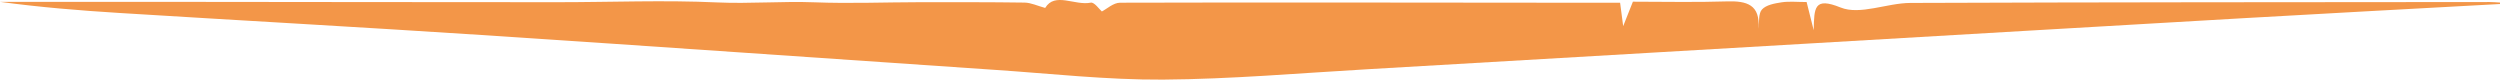 <?xml version="1.0" encoding="UTF-8"?> <svg xmlns="http://www.w3.org/2000/svg" width="628" height="20" viewBox="0 0 628 20" fill="none"><path d="M627.986 1.01C606.425 2.195 584.864 3.338 563.318 4.581C526.8 6.681 490.282 8.839 453.764 10.967C417.073 13.111 380.369 15.268 343.678 17.382C326.496 18.368 309.299 19.882 292.102 19.997C278.063 20.082 264.024 18.497 249.986 17.554C206.994 14.653 164.016 11.61 121.024 8.796C90.664 6.81 60.289 5.138 29.929 3.253C19.953 2.638 9.976 1.81 0 0.467C14.039 0.467 28.063 0.467 42.102 0.467C74.787 0.495 107.473 0.552 140.158 0.552C153.494 0.552 166.858 -0.005 180.165 0.61C188.347 0.981 196.457 0.267 204.611 0.581C213.396 0.924 222.195 0.567 230.994 0.552C239.779 0.552 248.579 0.524 257.364 0.652C259 0.681 260.608 1.467 262.546 1.995C264.986 -2.076 269.996 1.481 274.001 0.667C274.876 0.481 276.183 2.367 276.786 2.881C277.991 2.281 279.671 0.681 281.365 0.681C317.237 0.581 353.109 0.652 388.981 0.681C394.924 0.681 400.867 0.681 406.968 0.681C407.212 2.567 407.413 4.081 407.743 6.567C408.705 4.138 409.35 2.51 410.183 0.424C418.021 0.424 425.916 0.609 433.811 0.352C438.821 0.195 442.223 1.167 441.72 7.253C441.964 5.581 441.663 3.424 442.61 2.381C443.658 1.224 445.811 0.852 447.548 0.581C449.429 0.295 451.395 0.51 453.821 0.51C454.323 2.495 454.812 4.453 455.601 7.596C455.73 1.952 455.658 -0.819 462.348 1.881C467.228 3.853 473.961 0.767 479.875 0.738C528.379 0.552 576.897 0.552 625.402 0.51C626.263 0.51 627.124 0.595 628 0.638C628 0.767 628 0.881 628 1.01H627.986Z" fill="#F39648"></path></svg> 